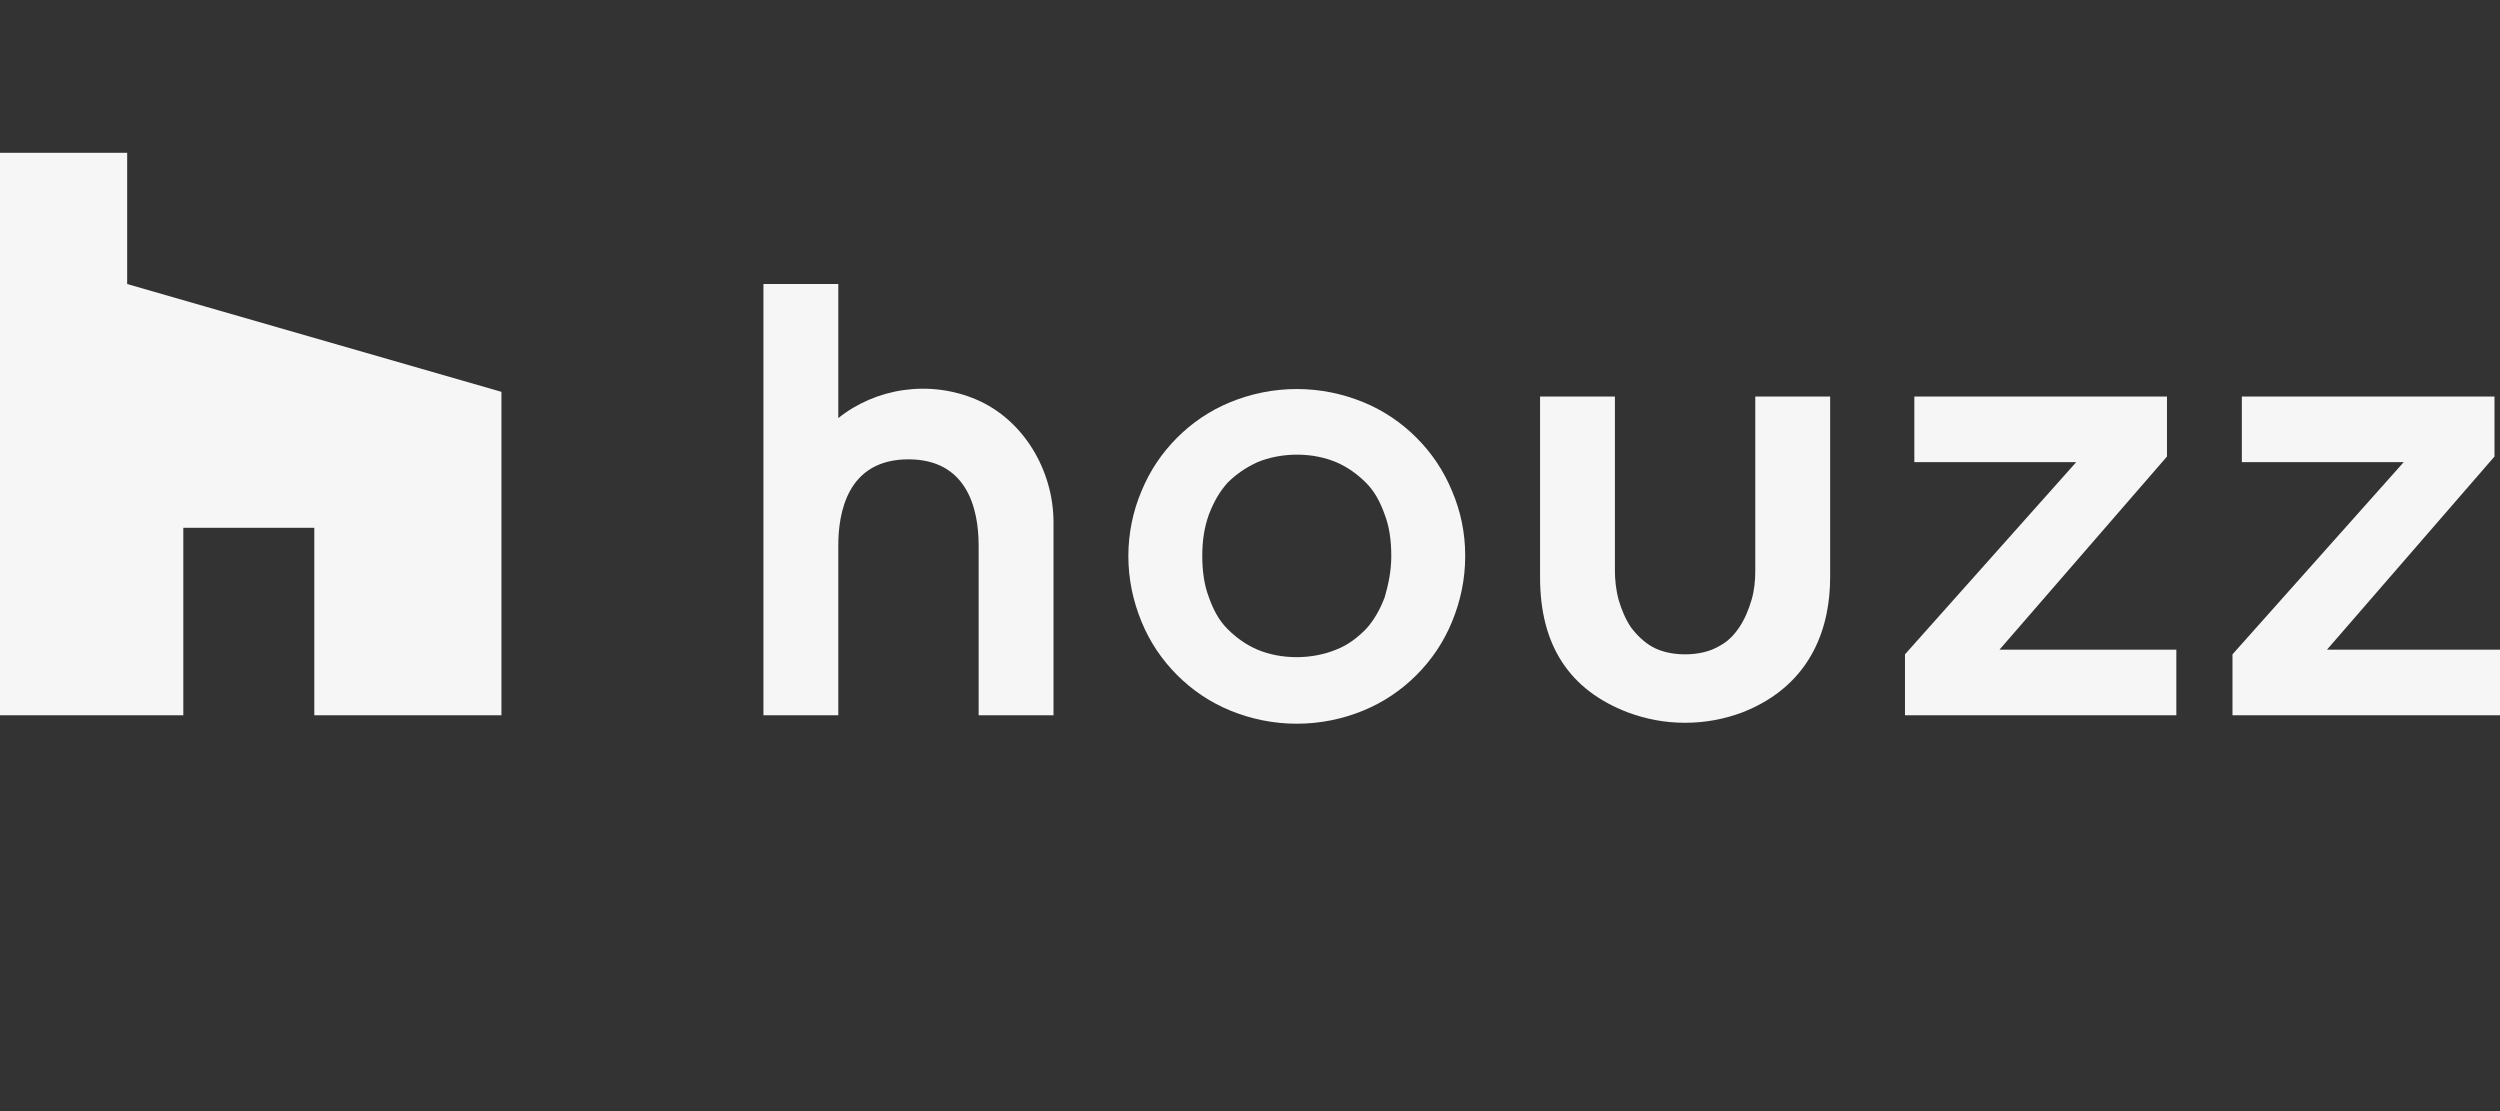 <?xml version="1.0" encoding="utf-8"?>
<svg xmlns="http://www.w3.org/2000/svg" fill="none" viewBox="0 0 144 64" height="64" width="144">
<rect x="0" y="0" width="144" height="64" fill="#333333" stroke="none"/>
<g clip-path="url(#clip0_1722_6640)">
<g clip-path="url(#clip1_1722_6640)">
<path fill="#F6F6F6" d="M81.594 25.216C80.731 24.352 79.707 23.65 78.522 23.164C77.336 22.678 76.042 22.408 74.695 22.408C73.347 22.408 72.054 22.678 70.868 23.164C69.683 23.65 68.659 24.352 67.796 25.216C66.934 26.08 66.233 27.106 65.748 28.294C65.263 29.428 64.993 30.724 64.993 32.02C64.993 33.37 65.263 34.612 65.748 35.8C66.233 36.988 66.934 38.014 67.796 38.878C68.659 39.742 69.683 40.444 70.868 40.93C72.054 41.416 73.347 41.686 74.695 41.686C76.042 41.686 77.336 41.416 78.522 40.93C79.707 40.444 80.731 39.742 81.594 38.878C82.456 38.014 83.156 36.988 83.642 35.8C84.127 34.612 84.396 33.37 84.396 32.02C84.396 30.67 84.127 29.428 83.642 28.294C83.156 27.106 82.456 26.08 81.594 25.216ZM79.761 34.396C79.492 35.098 79.168 35.692 78.683 36.232C78.198 36.718 77.659 37.15 76.959 37.42C76.312 37.69 75.503 37.852 74.695 37.852C73.832 37.852 73.078 37.69 72.431 37.42C71.784 37.15 71.192 36.718 70.707 36.232C70.222 35.746 69.898 35.152 69.629 34.396C69.359 33.694 69.251 32.884 69.251 32.02C69.251 31.156 69.359 30.4 69.629 29.644C69.898 28.942 70.222 28.348 70.707 27.808C71.192 27.322 71.731 26.944 72.431 26.62C73.078 26.35 73.886 26.188 74.695 26.188C75.557 26.188 76.312 26.35 76.959 26.62C77.605 26.89 78.198 27.322 78.683 27.808C79.168 28.294 79.492 28.888 79.761 29.644C80.031 30.346 80.138 31.156 80.138 32.02C80.138 32.884 79.977 33.64 79.761 34.396Z"/>
<path fill="#F6F6F6" d="M56.209 23.002C53.514 21.868 50.442 22.354 48.286 24.082V16.36H43.974V41.2H48.286V31.426C48.286 29.59 48.771 26.458 52.328 26.458C55.616 26.458 56.37 29.158 56.37 31.426V41.2H60.682V30.076C60.682 27.16 59.011 24.19 56.209 23.002Z"/>
<path fill="#F6F6F6" d="M109.727 37.96V41.2H125.357V37.42H115.171L124.818 26.296V22.84H110.266V26.62H119.59L109.727 37.69"/>
<path fill="#F6F6F6" d="M128.591 37.96V41.2H144.221V37.42H134.034L143.682 26.296V22.84H129.13V26.62H138.454L128.591 37.69"/>
<path fill="#F6F6F6" d="M101.104 22.84V32.884C101.104 33.424 101.05 34.018 100.888 34.558C100.727 35.098 100.511 35.638 100.188 36.124C99.864 36.61 99.487 36.988 98.948 37.258C98.463 37.528 97.816 37.69 97.062 37.69C96.307 37.69 95.66 37.528 95.175 37.258C94.69 36.988 94.259 36.556 93.936 36.124C93.612 35.638 93.397 35.098 93.235 34.558C93.073 33.964 93.019 33.37 93.019 32.884V22.84H88.708V33.262C88.708 37.15 90.379 39.742 93.774 41.038C94.798 41.416 95.876 41.632 97.062 41.632C98.247 41.632 99.325 41.416 100.349 41.038C104.499 39.418 105.416 35.908 105.416 33.262V22.84H101.104Z"/>
<path fill="#F6F6F6" d="M18.104 41.2H28.883V22.57L7.325 16.36V8.8H-0.221V41.2H10.559V30.4H18.104V41.2Z"/>
</g>
</g>
<defs>
<clipPath id="clip0_1722_6640">
<rect fill="white" height="64" width="144"/>
</clipPath>
<clipPath id="clip1_1722_6640">
<rect transform="translate(-11 -2)" fill="white" height="54" width="166"/>
</clipPath>
</defs>
</svg>